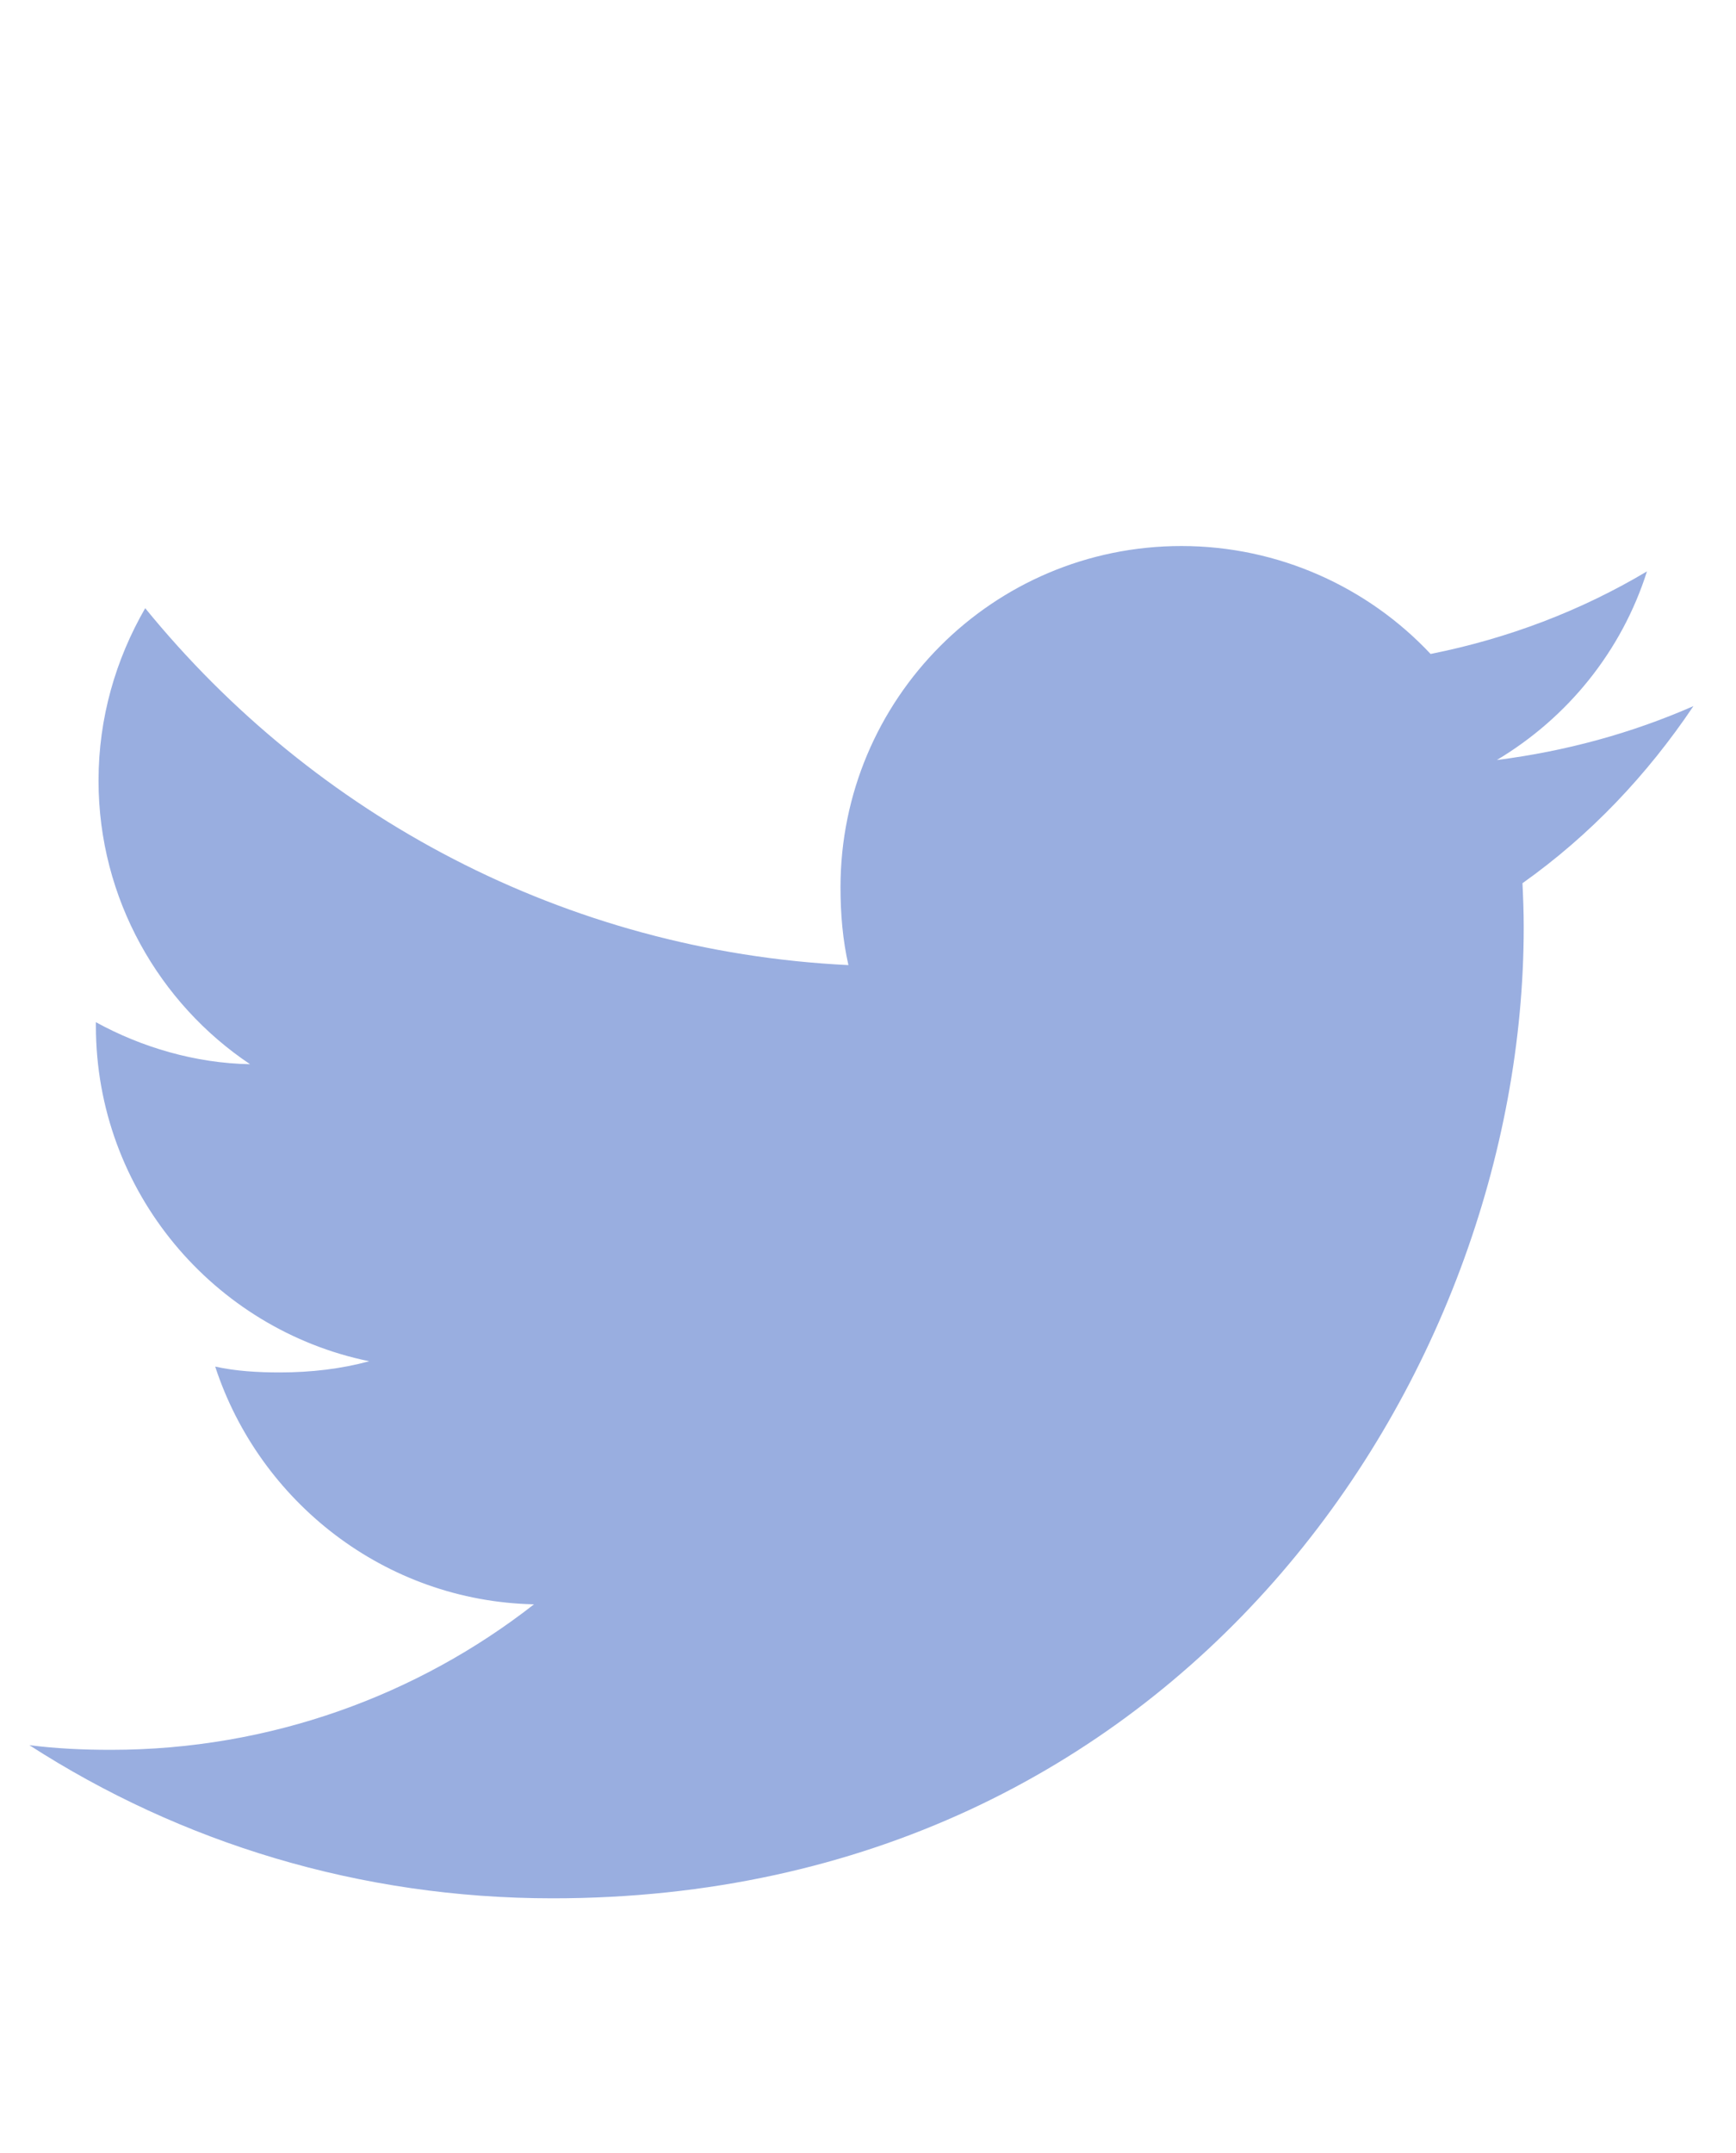 <svg width="25" height="31" viewBox="0 0 25 31" fill="none" xmlns="http://www.w3.org/2000/svg">
<g clip-path="url(#clip0_4625_82447)">
<path d="M24.387 10.167C23.496 10.558 22.546 10.817 21.556 10.943C22.575 10.334 23.352 9.379 23.718 8.227C22.768 8.793 21.72 9.193 20.602 9.416C19.701 8.456 18.415 7.862 17.014 7.862C14.293 7.862 12.104 10.069 12.104 12.776C12.104 13.165 12.137 13.54 12.218 13.896C8.133 13.697 4.519 11.739 2.091 8.757C1.667 9.493 1.419 10.334 1.419 11.241C1.419 12.942 2.295 14.45 3.601 15.323C2.812 15.309 2.037 15.079 1.381 14.718C1.381 14.733 1.381 14.753 1.381 14.772C1.381 17.16 3.084 19.143 5.317 19.6C4.917 19.709 4.482 19.761 4.029 19.761C3.715 19.761 3.397 19.743 3.099 19.677C3.736 21.623 5.542 23.053 7.69 23.1C6.018 24.407 3.896 25.195 1.598 25.195C1.195 25.195 0.809 25.177 0.423 25.128C2.599 26.531 5.178 27.333 7.959 27.333C17 27.333 21.943 19.844 21.943 13.352C21.943 13.135 21.935 12.925 21.925 12.717C22.9 12.025 23.719 11.161 24.387 10.167Z" fill="#99AEE0"/>
</g>
<defs>
<clipPath id="clip0_4625_82447">
<rect width="25" height="20" fill="white" transform="translate(-0 7.683)"/>
</clipPath>
</defs>
</svg>
